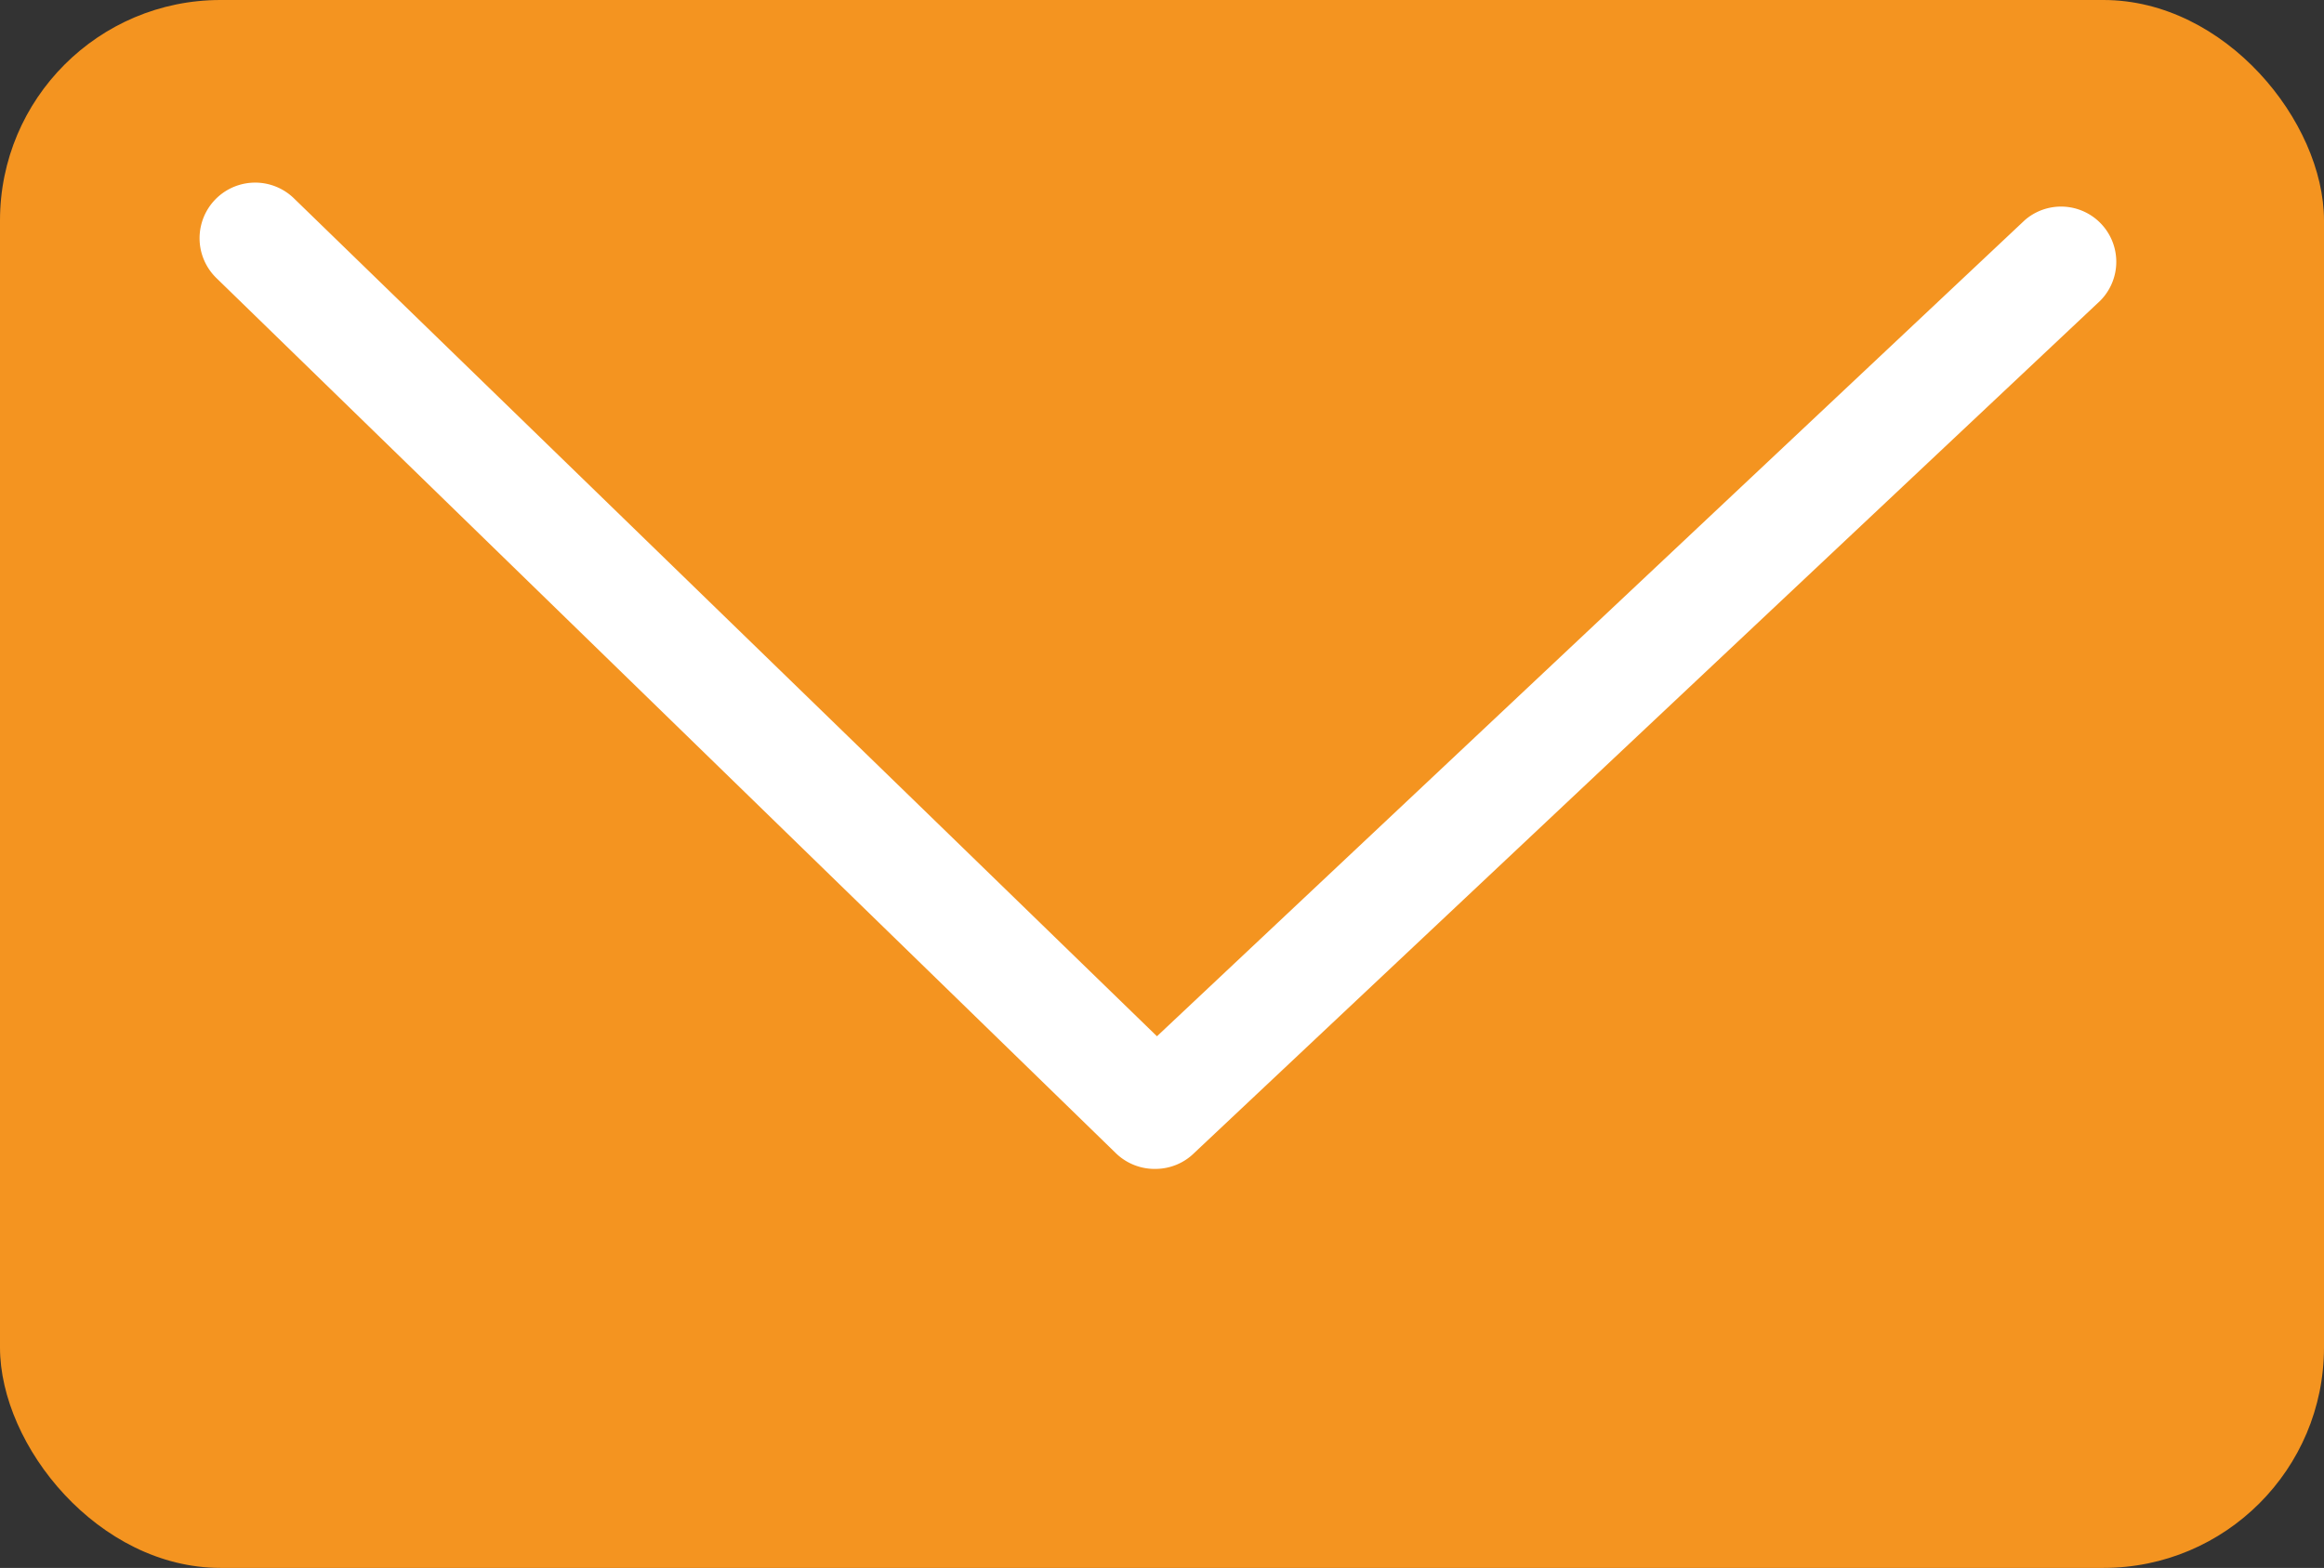 <svg xmlns="http://www.w3.org/2000/svg" viewBox="0 0 57.65 38.9"><rect x="0" y="0" width="57.65" height="38.9" fill="#333333" stroke="none"/><defs><style>.cls-1{fill:#f49420;}.cls-2{fill:#fff;}</style></defs><g id="Layer_2" data-name="Layer 2"><g id="vectors"><rect class="cls-1" width="57.65" height="38.9" rx="5.47"/><path class="cls-2" d="M28.69,29a1.38,1.38,0,0,1-1-.38L5.38,6.91a1.37,1.37,0,0,1,1.9-2L28.7,25.71,50.23,5.46a1.37,1.37,0,0,1,1.87,2L29.63,28.6A1.37,1.37,0,0,1,28.69,29Z"/></g></g></svg>
